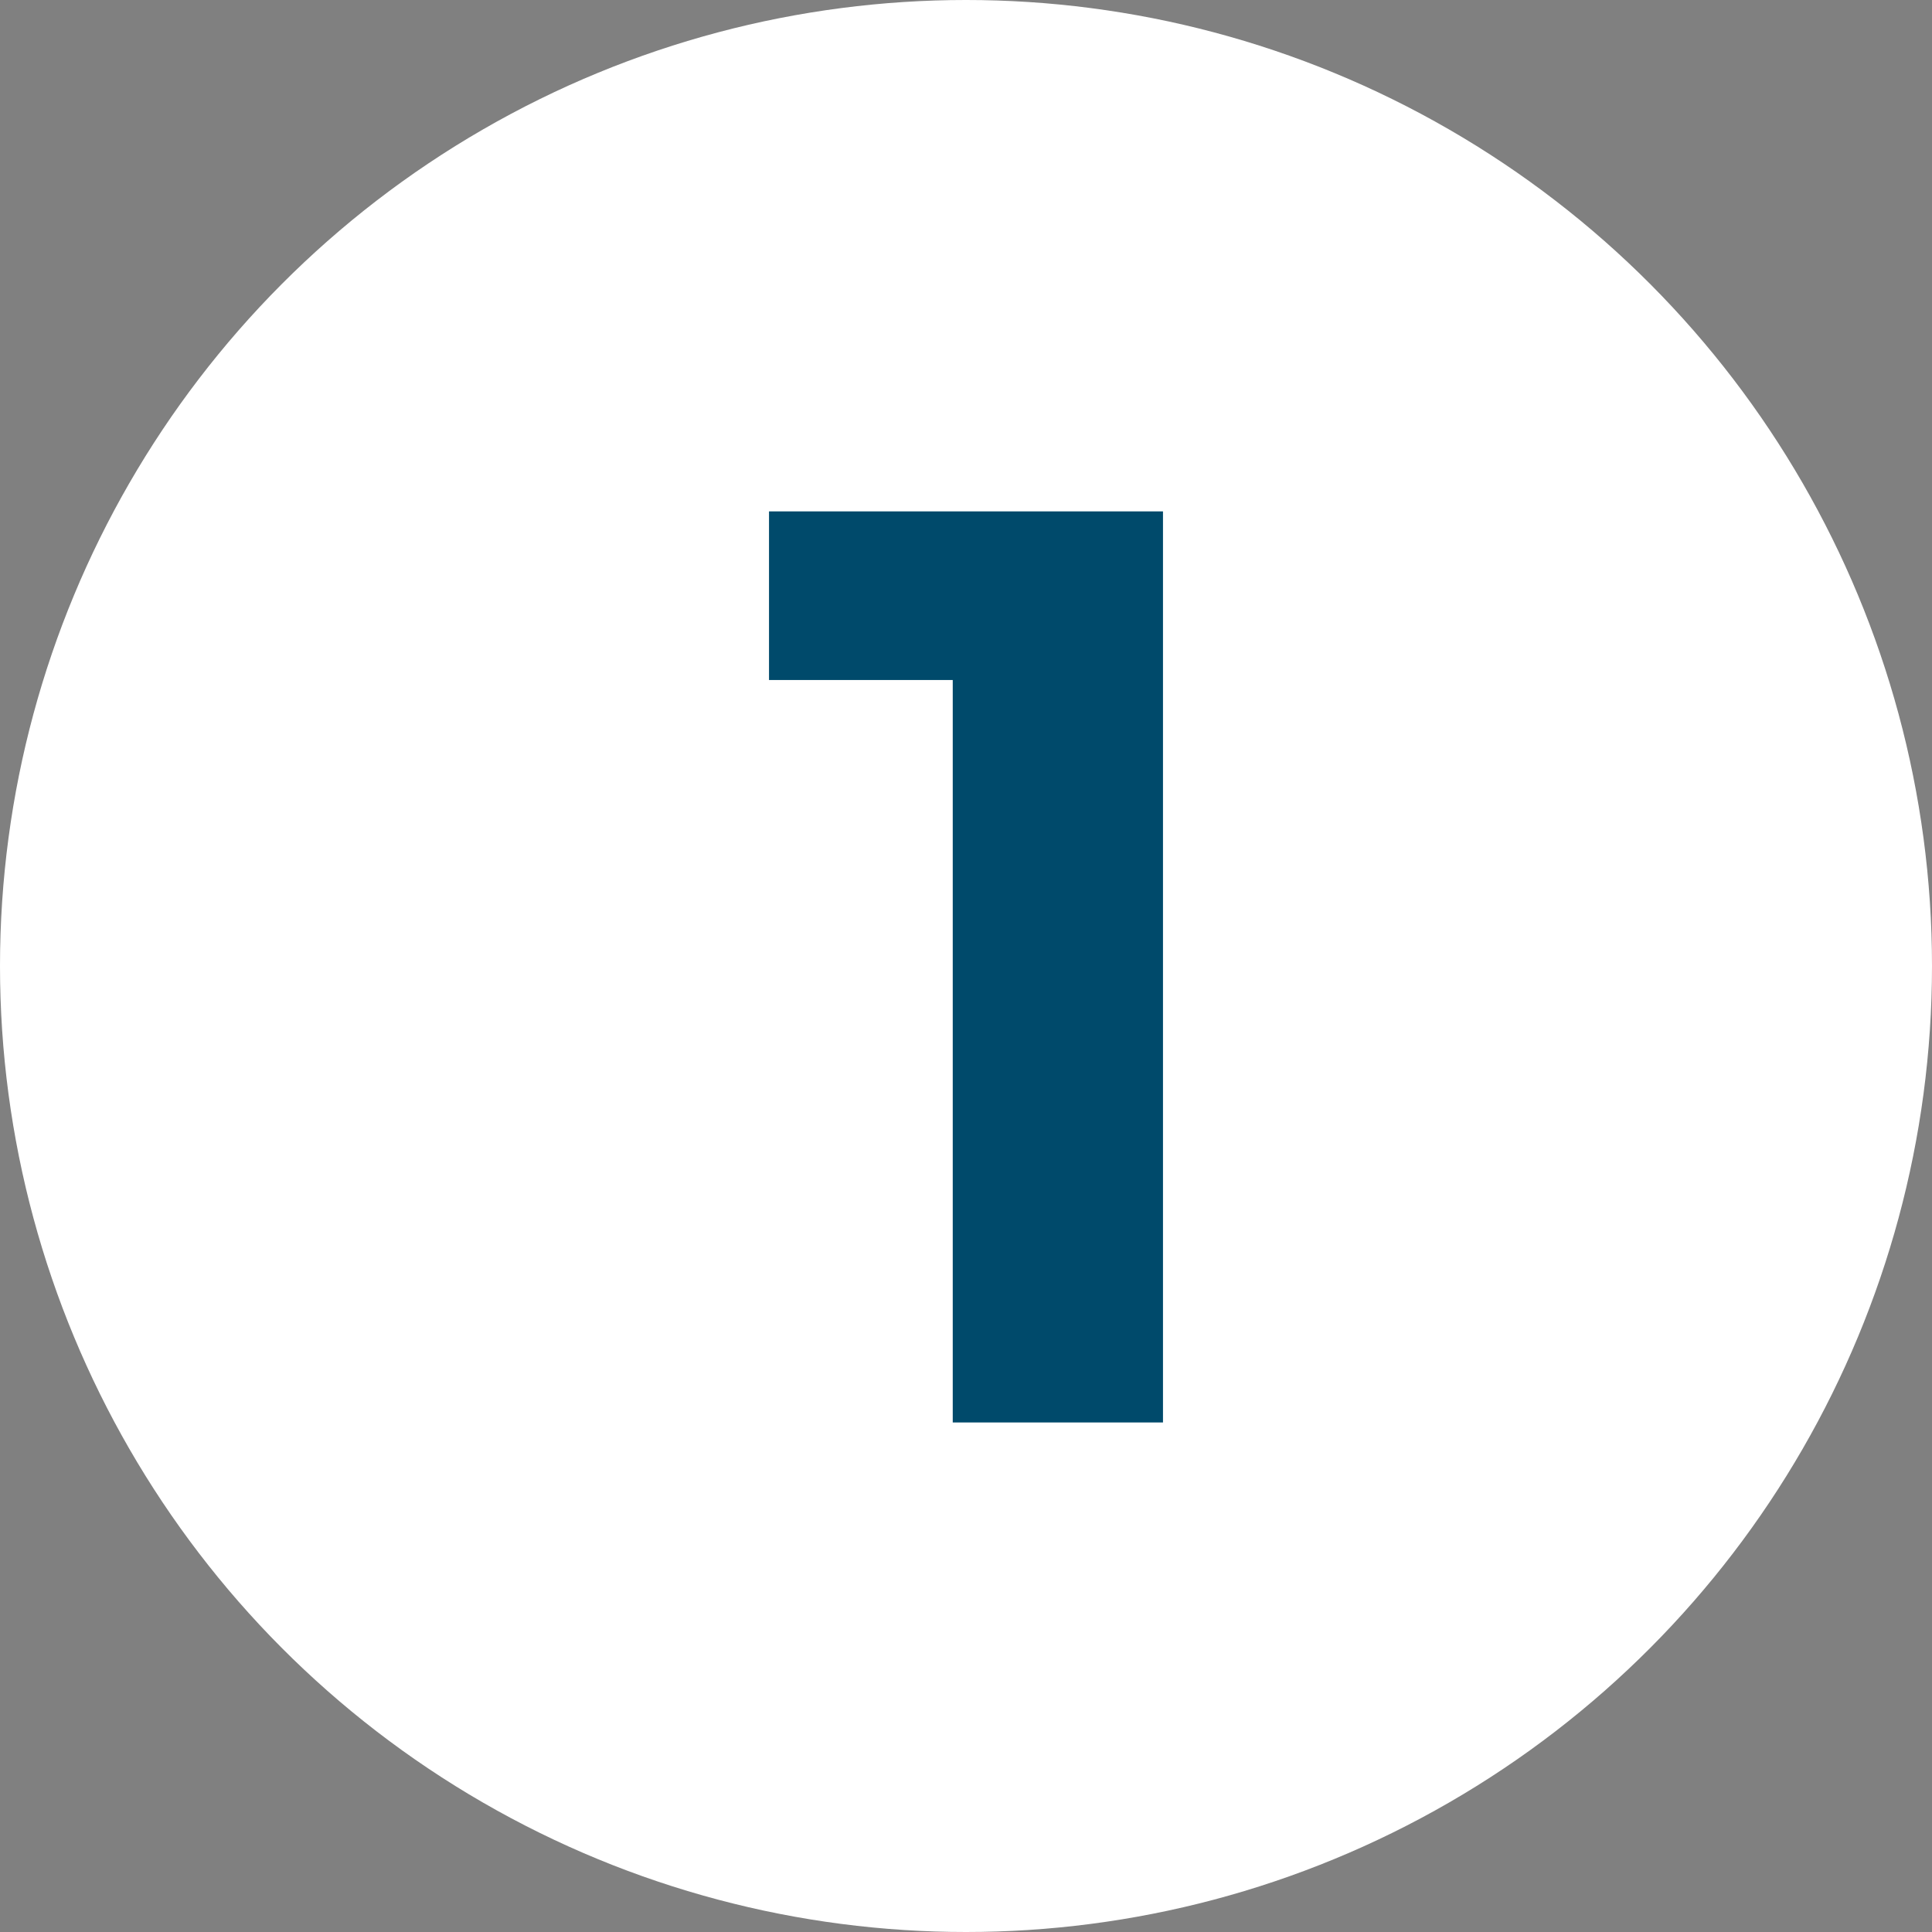 <?xml version="1.0" encoding="UTF-8"?> <svg xmlns="http://www.w3.org/2000/svg" xmlns:xlink="http://www.w3.org/1999/xlink" version="1.1" x="0px" y="0px" viewBox="0 0 102 102" style="enable-background:new 0 0 102 102;" xml:space="preserve"><rect x="0" y="0" width="102" height="102" fill="#808080" stroke="none"/> <style type="text/css"> .st0{fill:#FFFFFF;} .st1{fill:#004A6B;} .st2{display:none;} .st3{display:inline;fill:#FFFFFF;} .st4{display:inline;} </style> <g id="Слой_5"> <circle class="st0" cx="51" cy="51" r="51"></circle> </g> <g id="Слой_1"> <g> <path class="st1" d="M50.3,75.1v-44l4.8,4.8H40.6V27h20.8v48.1H50.3z"></path> </g> </g> <g id="Слой_4" class="st2"> <circle class="st3" cx="51" cy="51.4" r="48"></circle> <g class="st4"> <path class="st1" d="M34.2,75.1V68l18.2-17.2c1.4-1.3,2.5-2.5,3.2-3.5c0.7-1,1.2-2,1.4-2.8c0.2-0.9,0.3-1.7,0.3-2.5 c0-1.8-0.6-3.3-1.9-4.3c-1.3-1-3.2-1.6-5.7-1.6c-2,0-3.9,0.4-5.5,1.2c-1.7,0.8-3.1,2-4.3,3.6l-7.9-5.1c1.8-2.7,4.3-4.8,7.5-6.4 c3.2-1.6,7-2.4,11.2-2.4c3.5,0,6.6,0.6,9.3,1.7c2.7,1.1,4.7,2.7,6.2,4.8c1.5,2.1,2.2,4.6,2.2,7.5c0,1.5-0.2,3-0.6,4.5 c-0.4,1.5-1.2,3.1-2.3,4.8c-1.1,1.7-2.8,3.5-5,5.6L45.3,70.1l-2.1-3.9H70v8.9H34.2z"></path> </g> </g> <g id="Слой_3" class="st2"> <circle class="st3" cx="51" cy="51.4" r="48"></circle> <g class="st4"> <path class="st1" d="M50.1,75.1c-3.3,0-6.5-0.4-9.7-1.3c-3.2-0.9-5.9-2.2-8.2-3.8l4.3-8.3c1.8,1.3,3.9,2.4,6.2,3.1 c2.4,0.8,4.8,1.2,7.3,1.2c2.7,0,4.9-0.6,6.5-1.7c1.6-1.1,2.4-2.6,2.4-4.5c0-1.8-0.7-3.2-2.1-4.3c-1.4-1-3.6-1.6-6.8-1.6H45v-7.2 l13.1-15l1.2,3.9H34.5V27h33.1v7.1L54.5,49L49,45.8h3.2c5.8,0,10.2,1.3,13.2,3.9c3,2.6,4.5,5.9,4.5,10c0,2.7-0.7,5.2-2.1,7.6 c-1.4,2.3-3.6,4.2-6.5,5.6C58.4,74.4,54.7,75.1,50.1,75.1z"></path> </g> </g> <g id="Слой_2" class="st2"> <g class="st4"> <g> <path class="st1" d="M28.6,65v-7.5l22.8-30.6h11.7L40.9,57.5l-5.5-1.6h38V65H28.6z M54.6,75.2V65l0.3-9.1v-9h10.5v28.3H54.6z"></path> </g> </g> </g> </svg> 